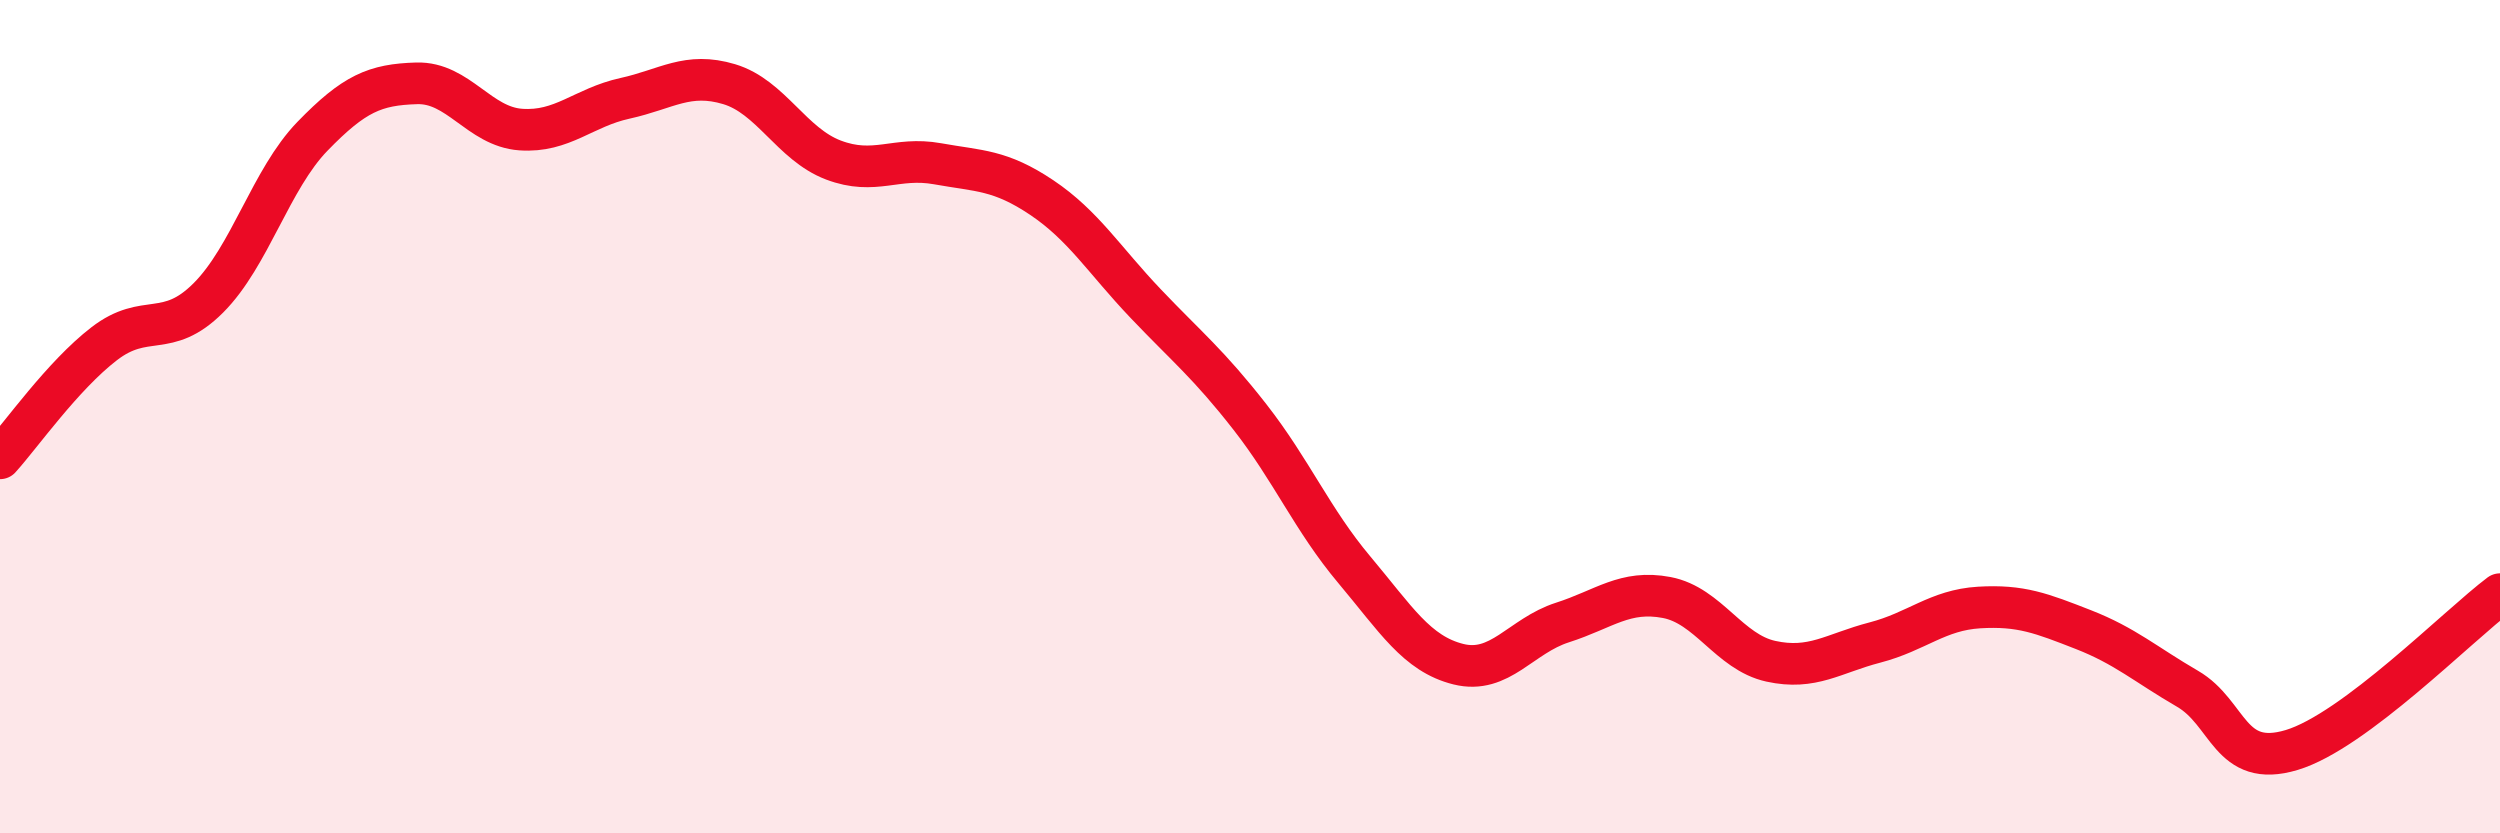
    <svg width="60" height="20" viewBox="0 0 60 20" xmlns="http://www.w3.org/2000/svg">
      <path
        d="M 0,11 C 0.5,10.45 1.5,9.02 2.5,8.25 C 3.5,7.48 4,8.15 5,7.15 C 6,6.15 6.5,4.3 7.5,3.27 C 8.5,2.24 9,2.03 10,2 C 11,1.97 11.5,3.04 12.5,3.11 C 13.5,3.18 14,2.58 15,2.36 C 16,2.14 16.5,1.72 17.5,2.02 C 18.5,2.32 19,3.46 20,3.84 C 21,4.22 21.5,3.75 22.5,3.93 C 23.5,4.11 24,4.07 25,4.74 C 26,5.41 26.5,6.24 27.5,7.29 C 28.5,8.34 29,8.73 30,10.01 C 31,11.29 31.5,12.48 32.5,13.67 C 33.5,14.86 34,15.69 35,15.94 C 36,16.19 36.5,15.26 37.5,14.94 C 38.5,14.62 39,14.15 40,14.34 C 41,14.53 41.5,15.65 42.5,15.87 C 43.5,16.09 44,15.68 45,15.42 C 46,15.16 46.5,14.64 47.5,14.58 C 48.5,14.52 49,14.72 50,15.11 C 51,15.5 51.5,15.95 52.5,16.53 C 53.5,17.11 53.5,18.45 55,18 C 56.5,17.55 59,15.01 60,14.26L60 20L0 20Z"
        fill="#EB0A25"
        opacity="0.1"
        stroke-linecap="round"
        stroke-linejoin="round"
      />
      <path
        d="M 0,11 C 0.5,10.45 1.5,9.02 2.5,8.25 C 3.5,7.48 4,8.15 5,7.15 C 6,6.15 6.5,4.3 7.5,3.27 C 8.5,2.24 9,2.03 10,2 C 11,1.97 11.5,3.04 12.5,3.11 C 13.5,3.18 14,2.58 15,2.36 C 16,2.14 16.5,1.72 17.5,2.02 C 18.5,2.32 19,3.46 20,3.84 C 21,4.22 21.5,3.75 22.5,3.93 C 23.5,4.11 24,4.07 25,4.74 C 26,5.41 26.5,6.24 27.5,7.29 C 28.5,8.34 29,8.73 30,10.01 C 31,11.29 31.5,12.48 32.5,13.67 C 33.5,14.86 34,15.69 35,15.94 C 36,16.19 36.5,15.26 37.5,14.94 C 38.5,14.62 39,14.15 40,14.34 C 41,14.53 41.5,15.65 42.5,15.87 C 43.5,16.09 44,15.68 45,15.42 C 46,15.16 46.5,14.64 47.5,14.58 C 48.5,14.52 49,14.72 50,15.11 C 51,15.5 51.5,15.95 52.5,16.53 C 53.5,17.11 53.5,18.45 55,18 C 56.5,17.55 59,15.01 60,14.26"
        stroke="#EB0A25"
        stroke-width="1"
        fill="none"
        stroke-linecap="round"
        stroke-linejoin="round"
      />
    </svg>
  